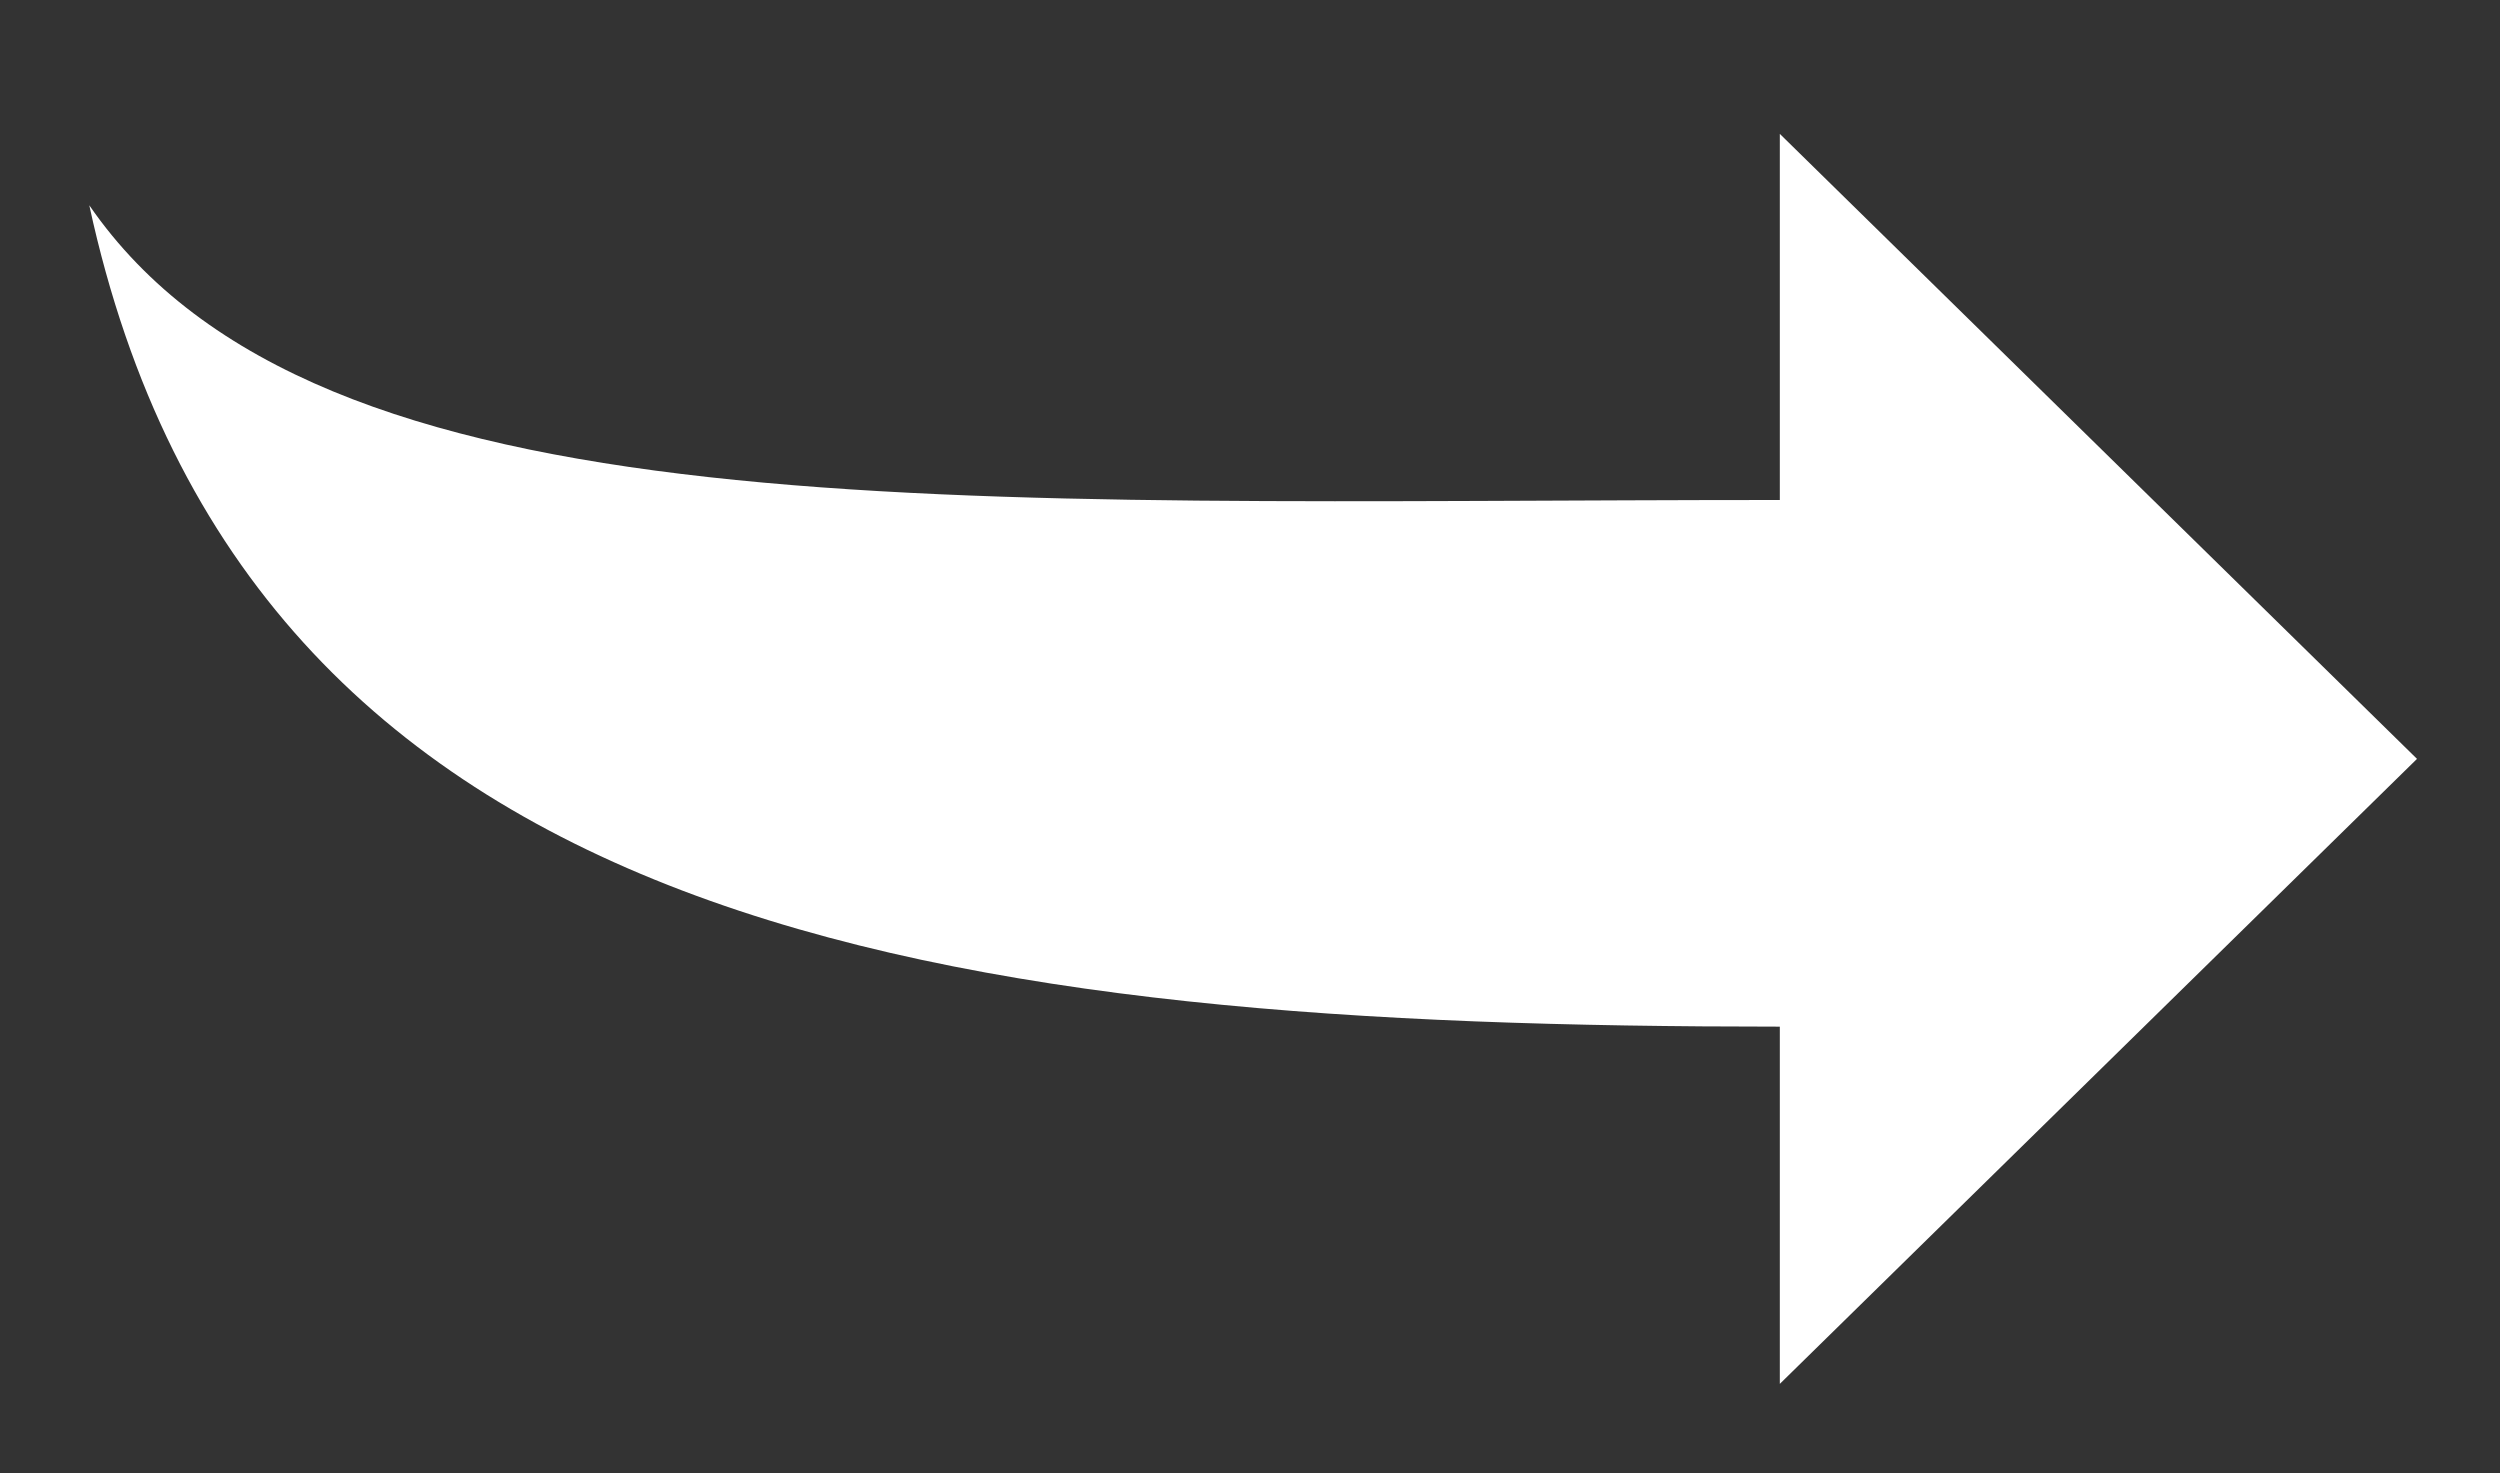 <svg height="33" viewBox="0 0 56 33" width="56" xmlns="http://www.w3.org/2000/svg"><rect x="0" y="0" width="56" height="33" fill="#333333" stroke="none"/><path d="m39.868 11.003c-18.622 0-34.318 1.998-37.868 18.399 5.118-7.435 19.245-6.602 37.868-6.602v8.201l14.273-14-14.273-14z" fill="#fff" transform="matrix(1 0 0 -1 0 34)"/></svg>